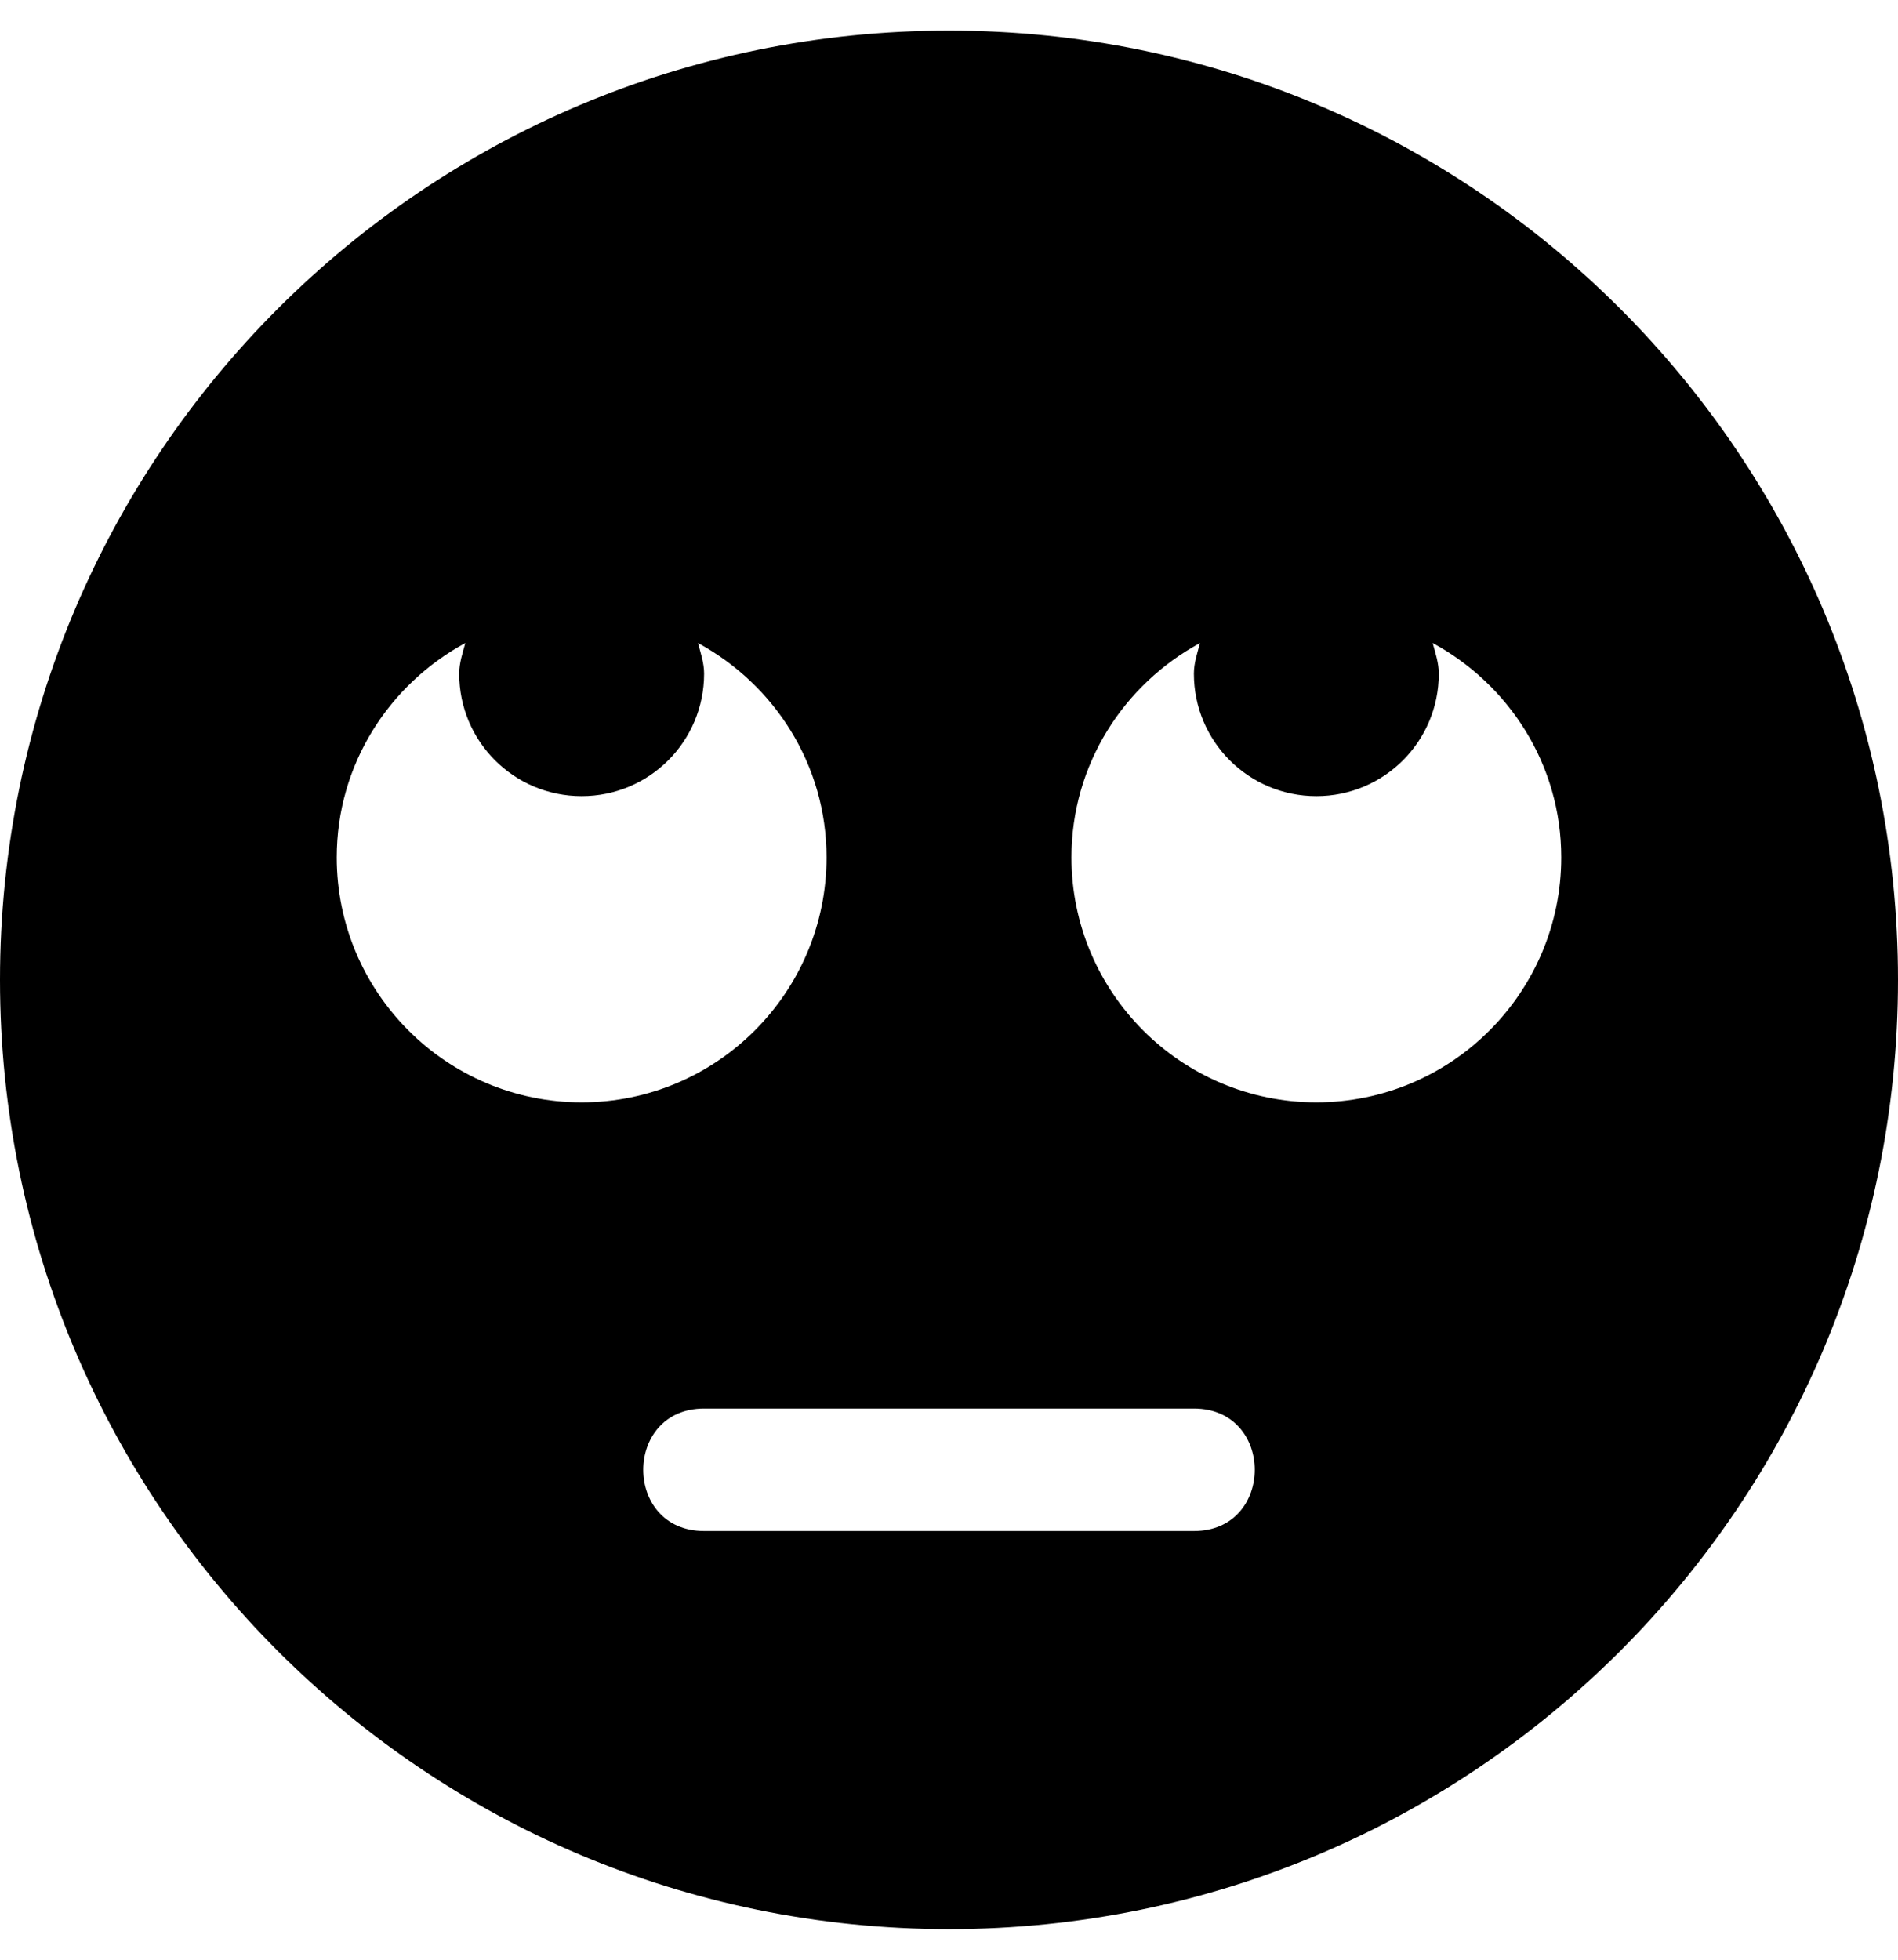 <svg xmlns="http://www.w3.org/2000/svg" viewBox="0 0 496 512"><path d="M248 8C111 8 0 119 0 256s111 248 248 248 248-111 248-248S385 8 248 8zM88 224c0-24.3 13.7-45.2 33.6-56-.7 2.6-1.6 5.2-1.6 8 0 17.7 14.3 32 32 32s32-14.3 32-32c0-2.8-.9-5.4-1.6-8 19.9 10.8 33.6 31.7 33.6 56 0 35.3-28.7 64-64 64s-64-28.7-64-64zm224 176H184c-21.2 0-21.2-32 0-32h128c21.2 0 21.2 32 0 32zm32-112c-35.3 0-64-28.7-64-64 0-24.3 13.7-45.2 33.6-56-.7 2.6-1.6 5.2-1.6 8 0 17.7 14.3 32 32 32s32-14.3 32-32c0-2.8-.9-5.4-1.6-8 19.9 10.8 33.6 31.7 33.6 56 0 35.3-28.7 64-64 64z"/></svg>
<!--
Font Awesome Free 5.1.0 by @fontawesome - https://fontawesome.com
License - https://fontawesome.com/license (Icons: CC BY 4.0, Fonts: SIL OFL 1.1, Code: MIT License)
-->